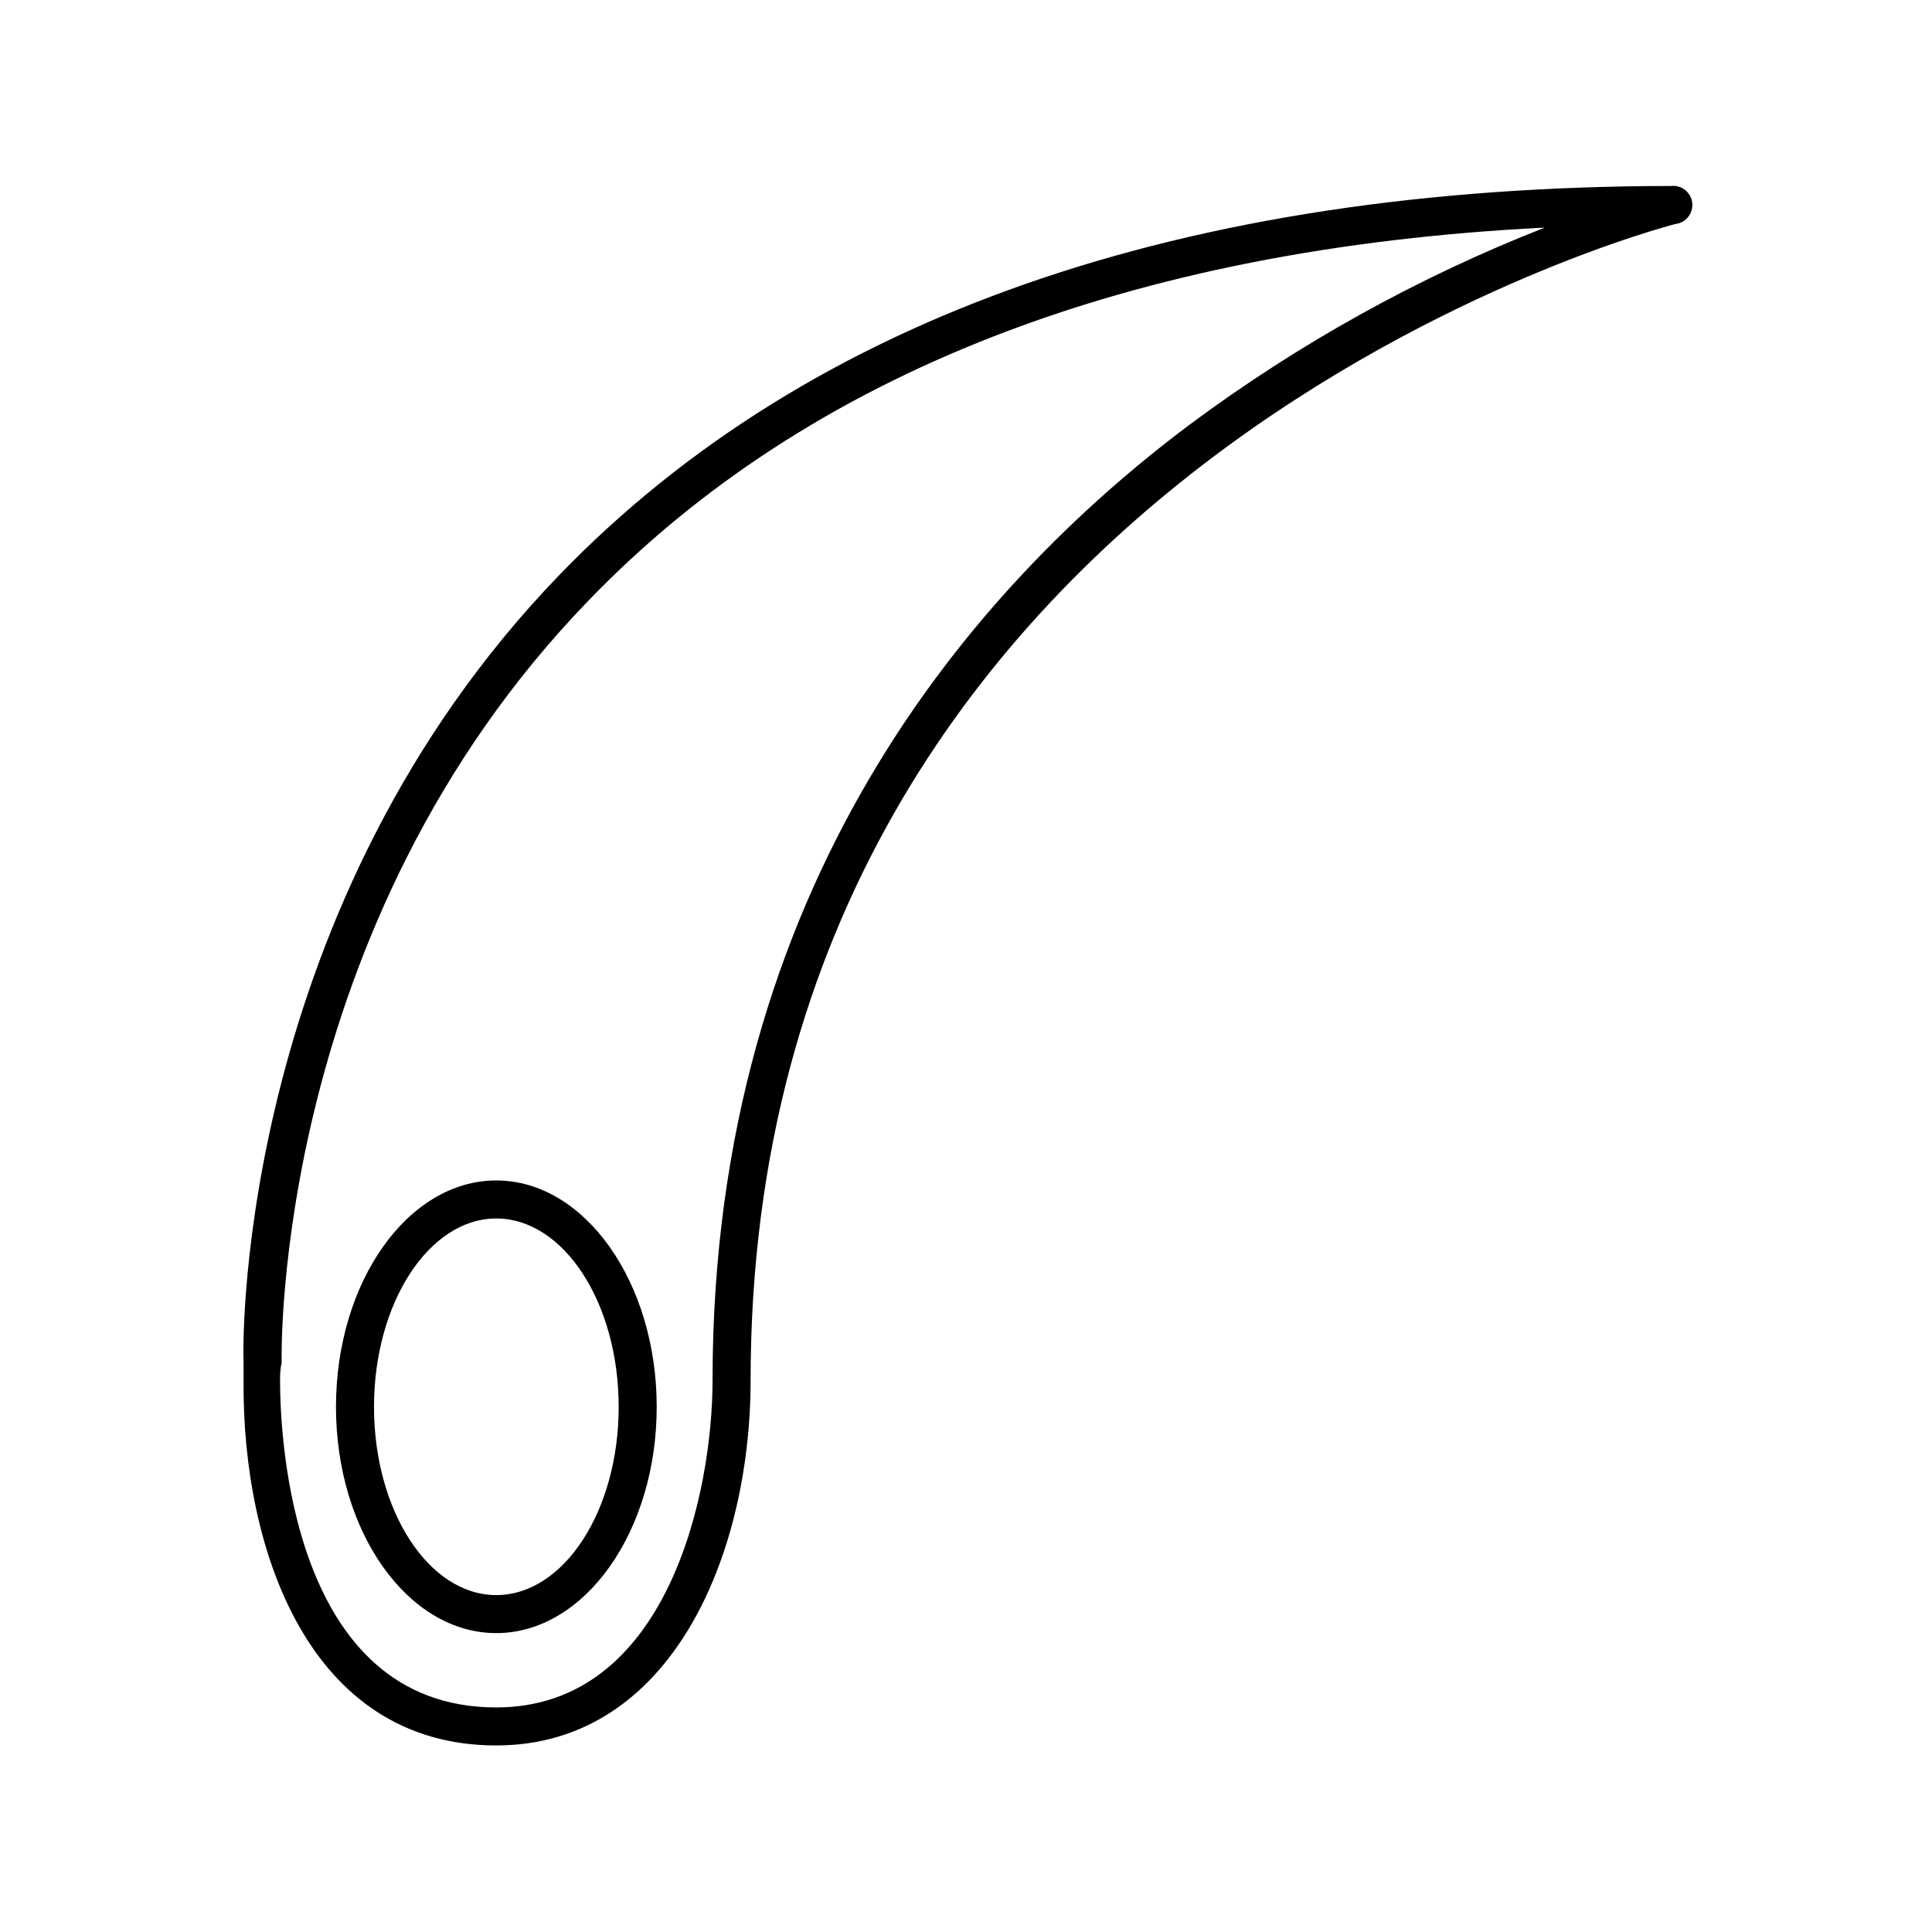 <?xml version="1.0" encoding="UTF-8"?>
<!-- Uploaded to: SVG Repo, www.svgrepo.com, Generator: SVG Repo Mixer Tools -->
<svg fill="#000000" width="800px" height="800px" version="1.1" viewBox="144 144 512 512" xmlns="http://www.w3.org/2000/svg">
 <g>
  <path d="m275.51 606.56c46.301 0 67.41-50.383 67.41-96.781 0-242.63 242.63-305.81 245.1-306.42v0.004c2.781-0.336 4.769-2.863 4.434-5.644-0.332-2.781-2.859-4.766-5.641-4.434-129.28 0.152-228.28 34.664-294.28 102.78-84.789 87.562-84.336 201.98-83.984 208.68v5.039c-0.402 44.637 17.23 96.777 66.957 96.777zm-56.879-101.31v-0.504c0-1.16-2.469-115.17 81.516-201.78 57.988-60.055 143.18-93.156 253.21-98.645-33.527 13.152-65.16 30.707-94.062 52.191-57.688 43.227-126.46 122.27-126.46 253.27 0 29.977-11.988 86.707-57.332 86.707-54.512 0-57.285-72.246-57.285-86.707 0-1.512 0.051-3.07 0.406-4.531z"/>
  <path d="m275.51 576.79c23.426 0 42.523-26.902 42.523-59.953s-19.094-60.004-42.523-60.004c-23.426 0-42.473 26.902-42.473 60.004 0 33.102 19.043 59.953 42.473 59.953zm0-109.88c17.887 0 32.445 22.371 32.445 49.926 0 27.559-14.559 49.879-32.445 49.879-17.887 0-32.395-22.371-32.395-49.879 0-27.508 14.559-49.926 32.395-49.926z"/>
 </g>
</svg>